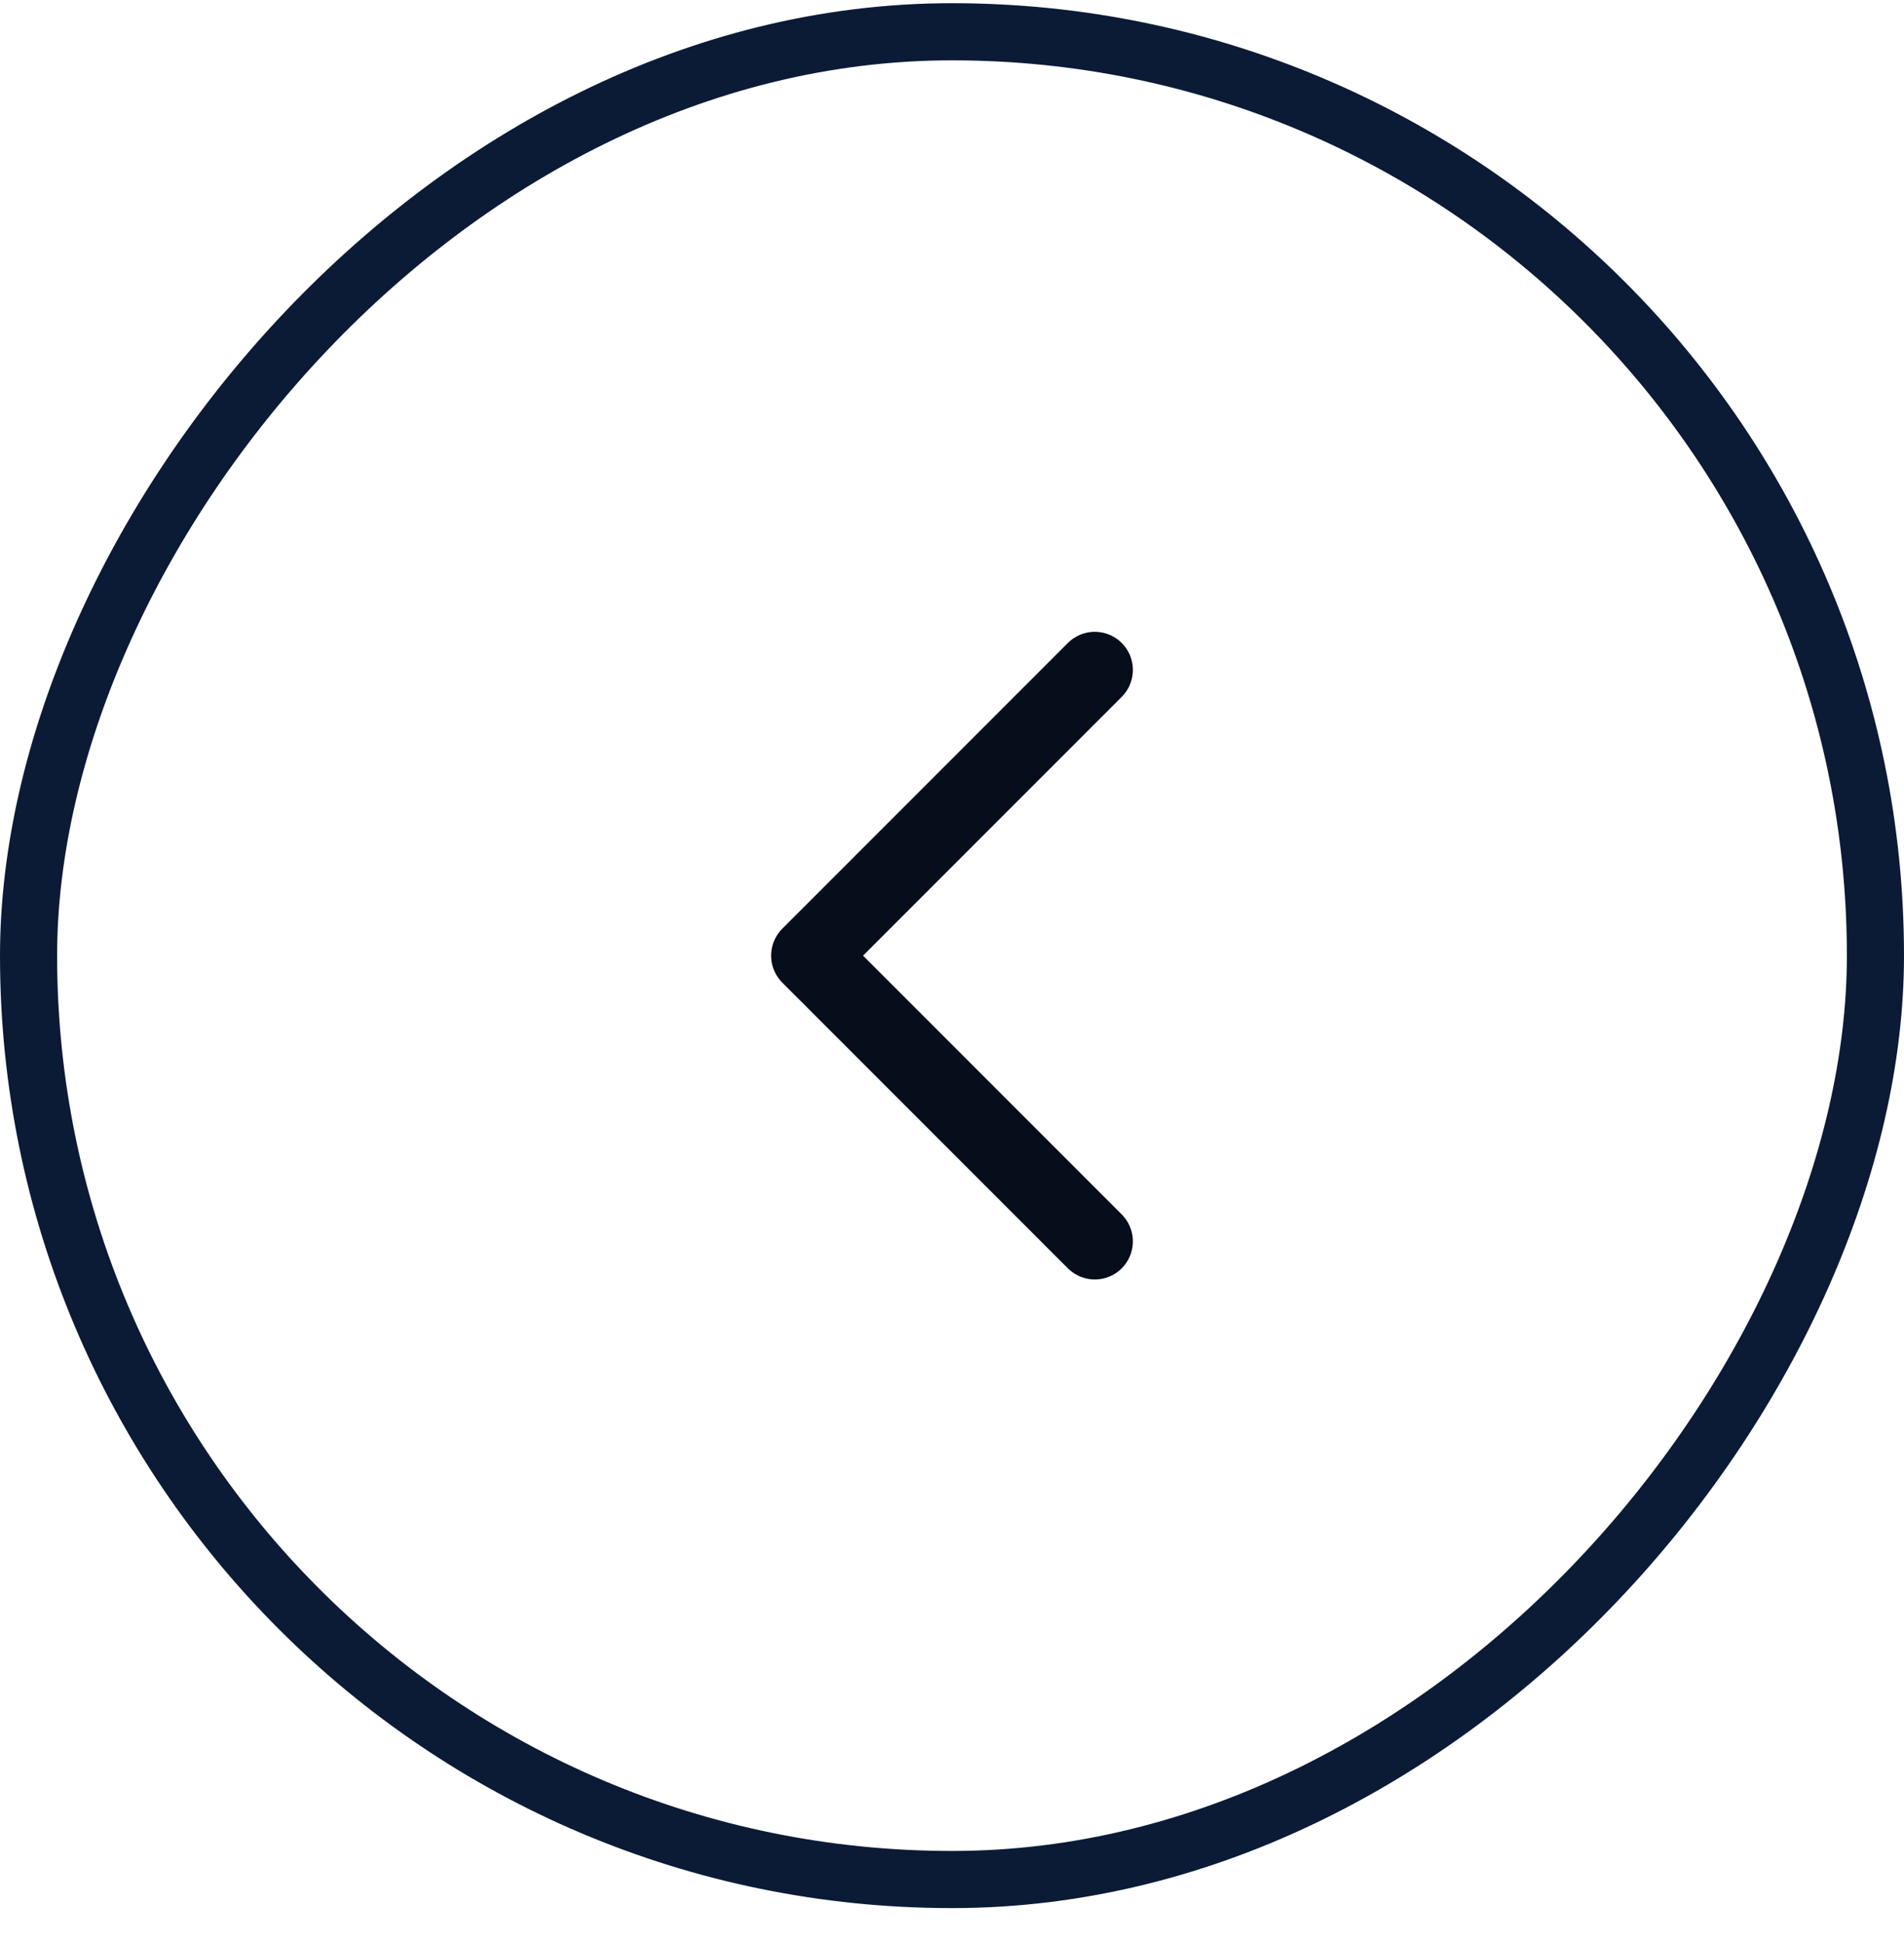 <svg fill="none" height="51" viewBox="0 0 50 51" width="50" xmlns="http://www.w3.org/2000/svg"><rect height="48.5" rx="24.25" stroke="#0b1b36" stroke-width="1.5" transform="matrix(-1 0 0 1 48.5 .084)" width="48.5" x="-.75" y=".75"/><path d="m28.75 17.584-7.5 7.5 7.5 7.5" stroke="#060d1b" stroke-linecap="round" stroke-linejoin="round" stroke-width="2"/></svg>